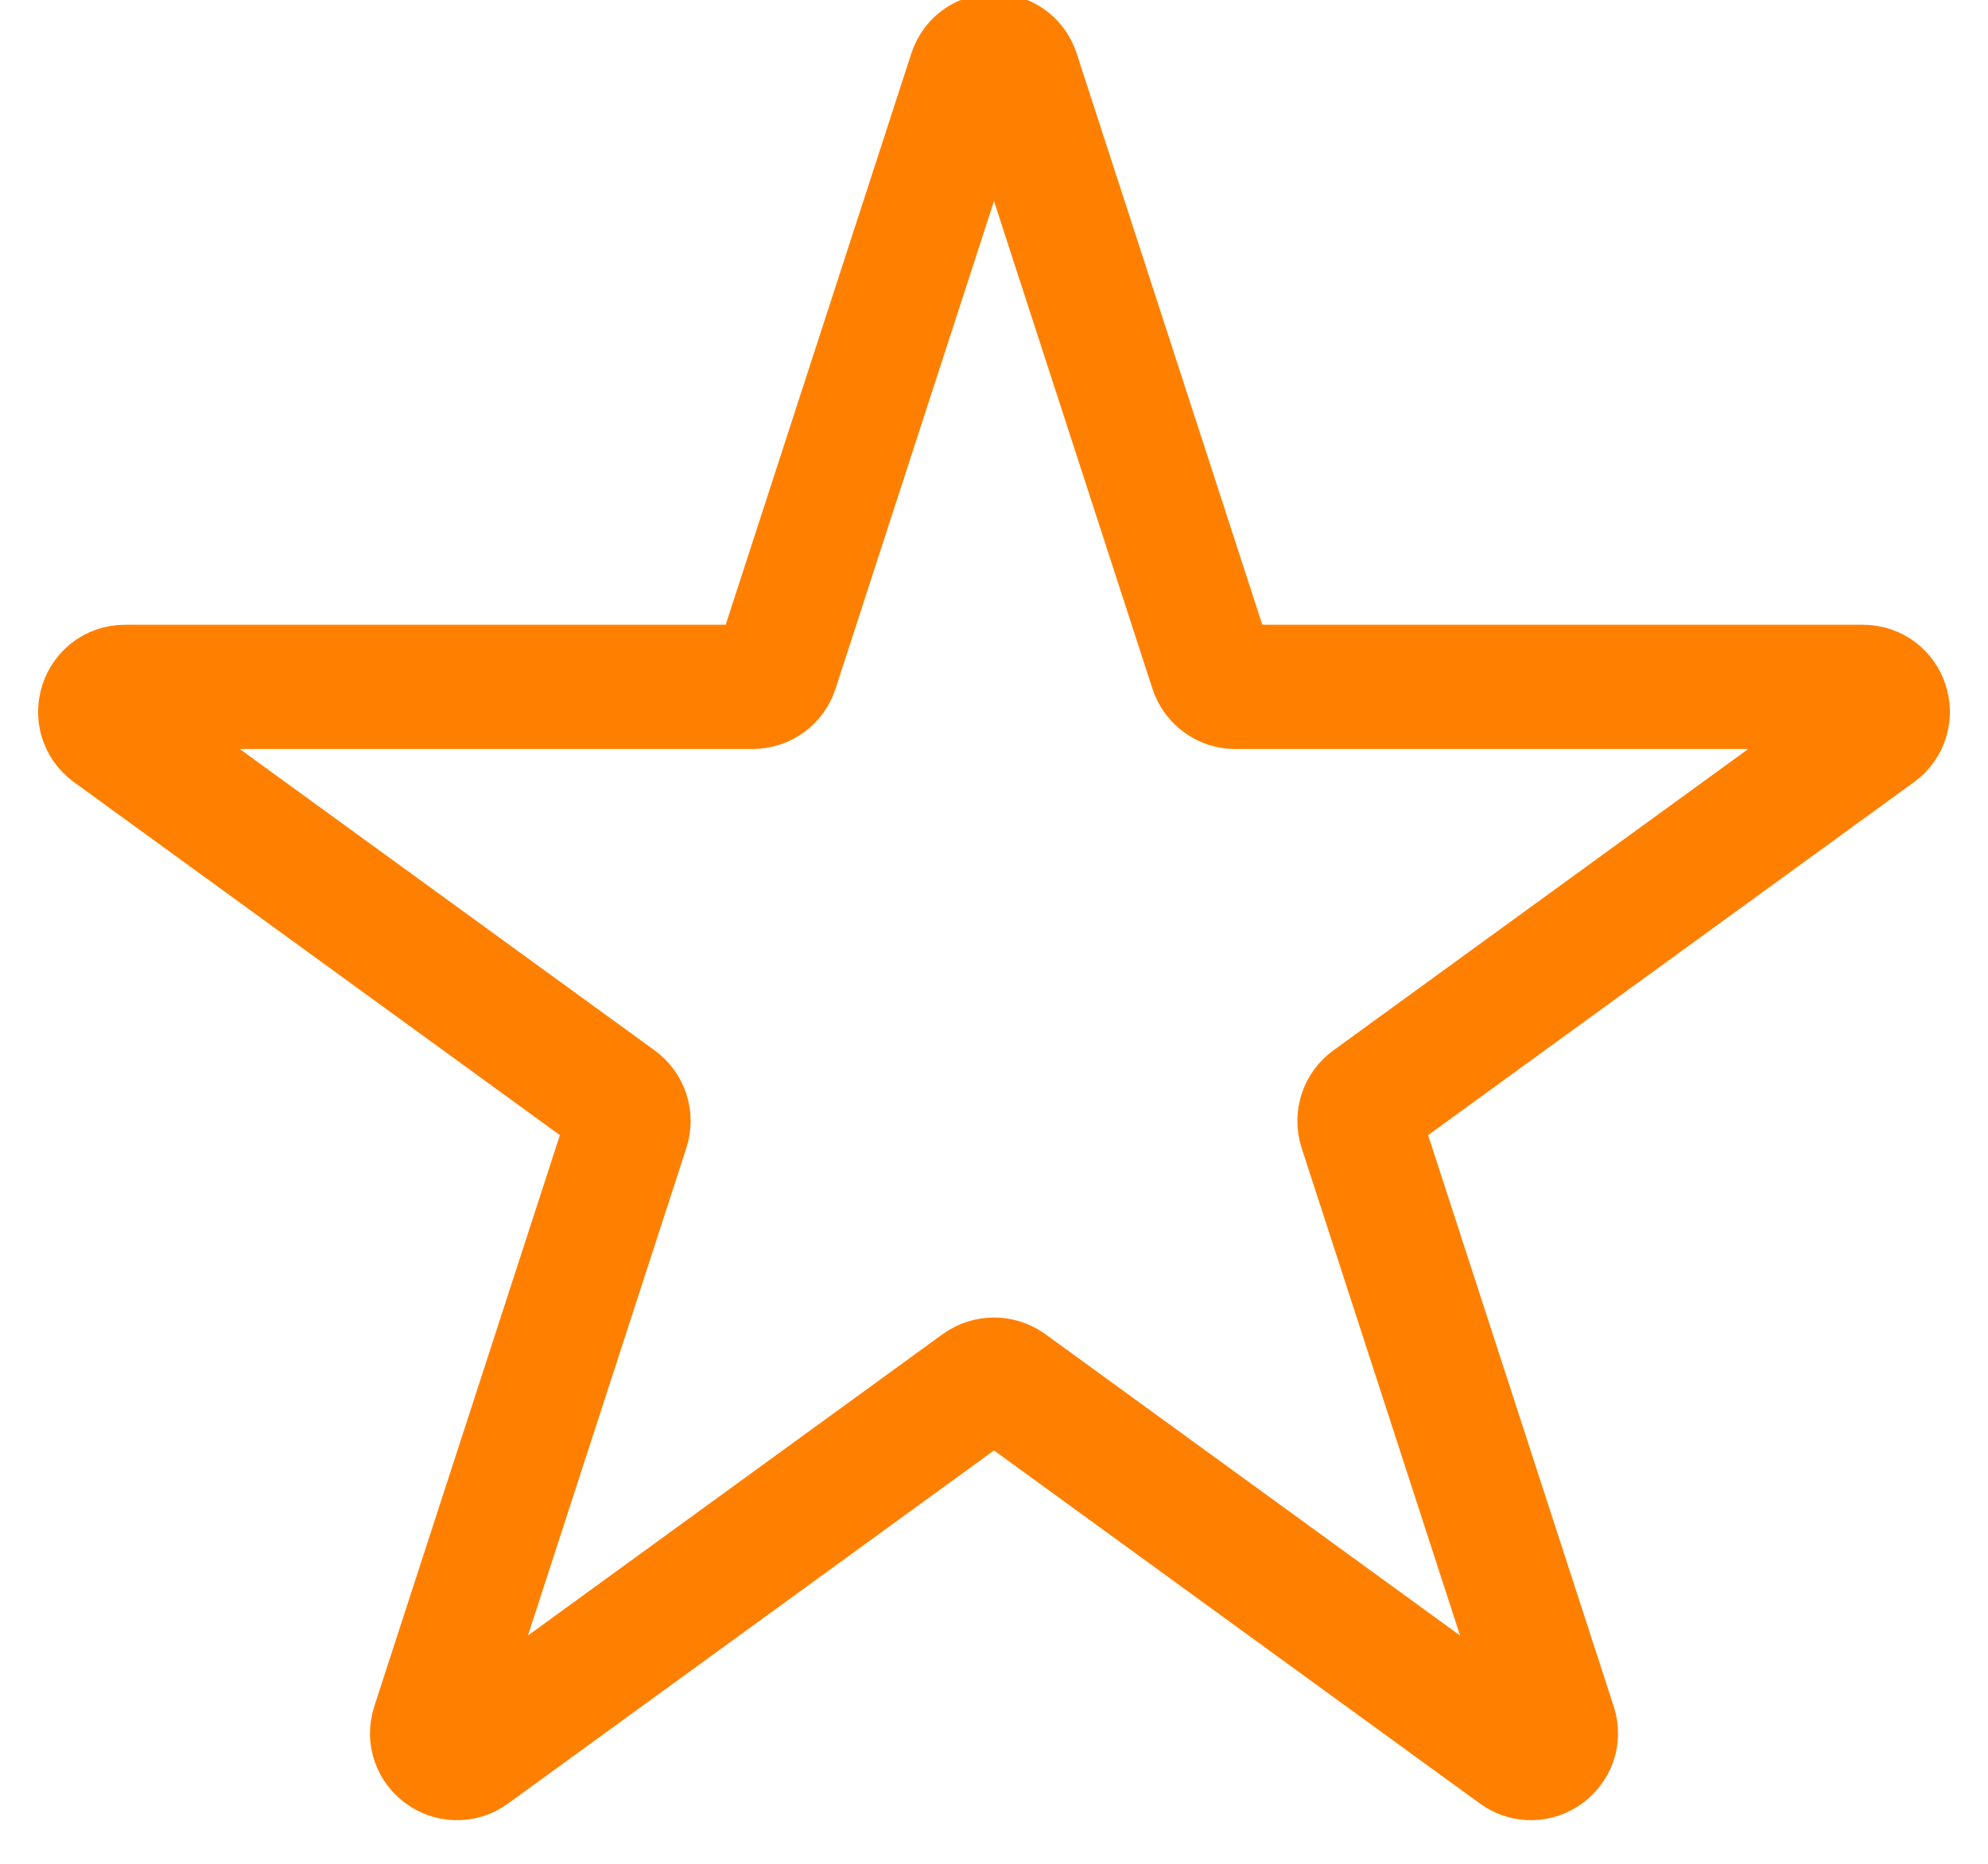 <svg width="16" height="15" viewBox="0 0 16 15" fill="none" xmlns="http://www.w3.org/2000/svg">
<path d="M7.81 0.585C7.87 0.401 8.13 0.401 8.19 0.585L9.751 5.389C9.778 5.472 9.855 5.528 9.942 5.528L14.993 5.528C15.187 5.528 15.267 5.776 15.111 5.89L11.024 8.859C10.954 8.91 10.925 9 10.951 9.083L12.512 13.887C12.572 14.071 12.361 14.224 12.204 14.11L8.118 11.141C8.047 11.091 7.953 11.091 7.882 11.141L3.796 14.11C3.639 14.224 3.428 14.071 3.488 13.887L5.049 9.083C5.075 9 5.046 8.91 4.976 8.859L0.889 5.89C0.733 5.776 0.813 5.528 1.007 5.528L6.058 5.528C6.145 5.528 6.222 5.472 6.249 5.389L7.81 0.585Z" stroke="#FF8000"/>
</svg>
